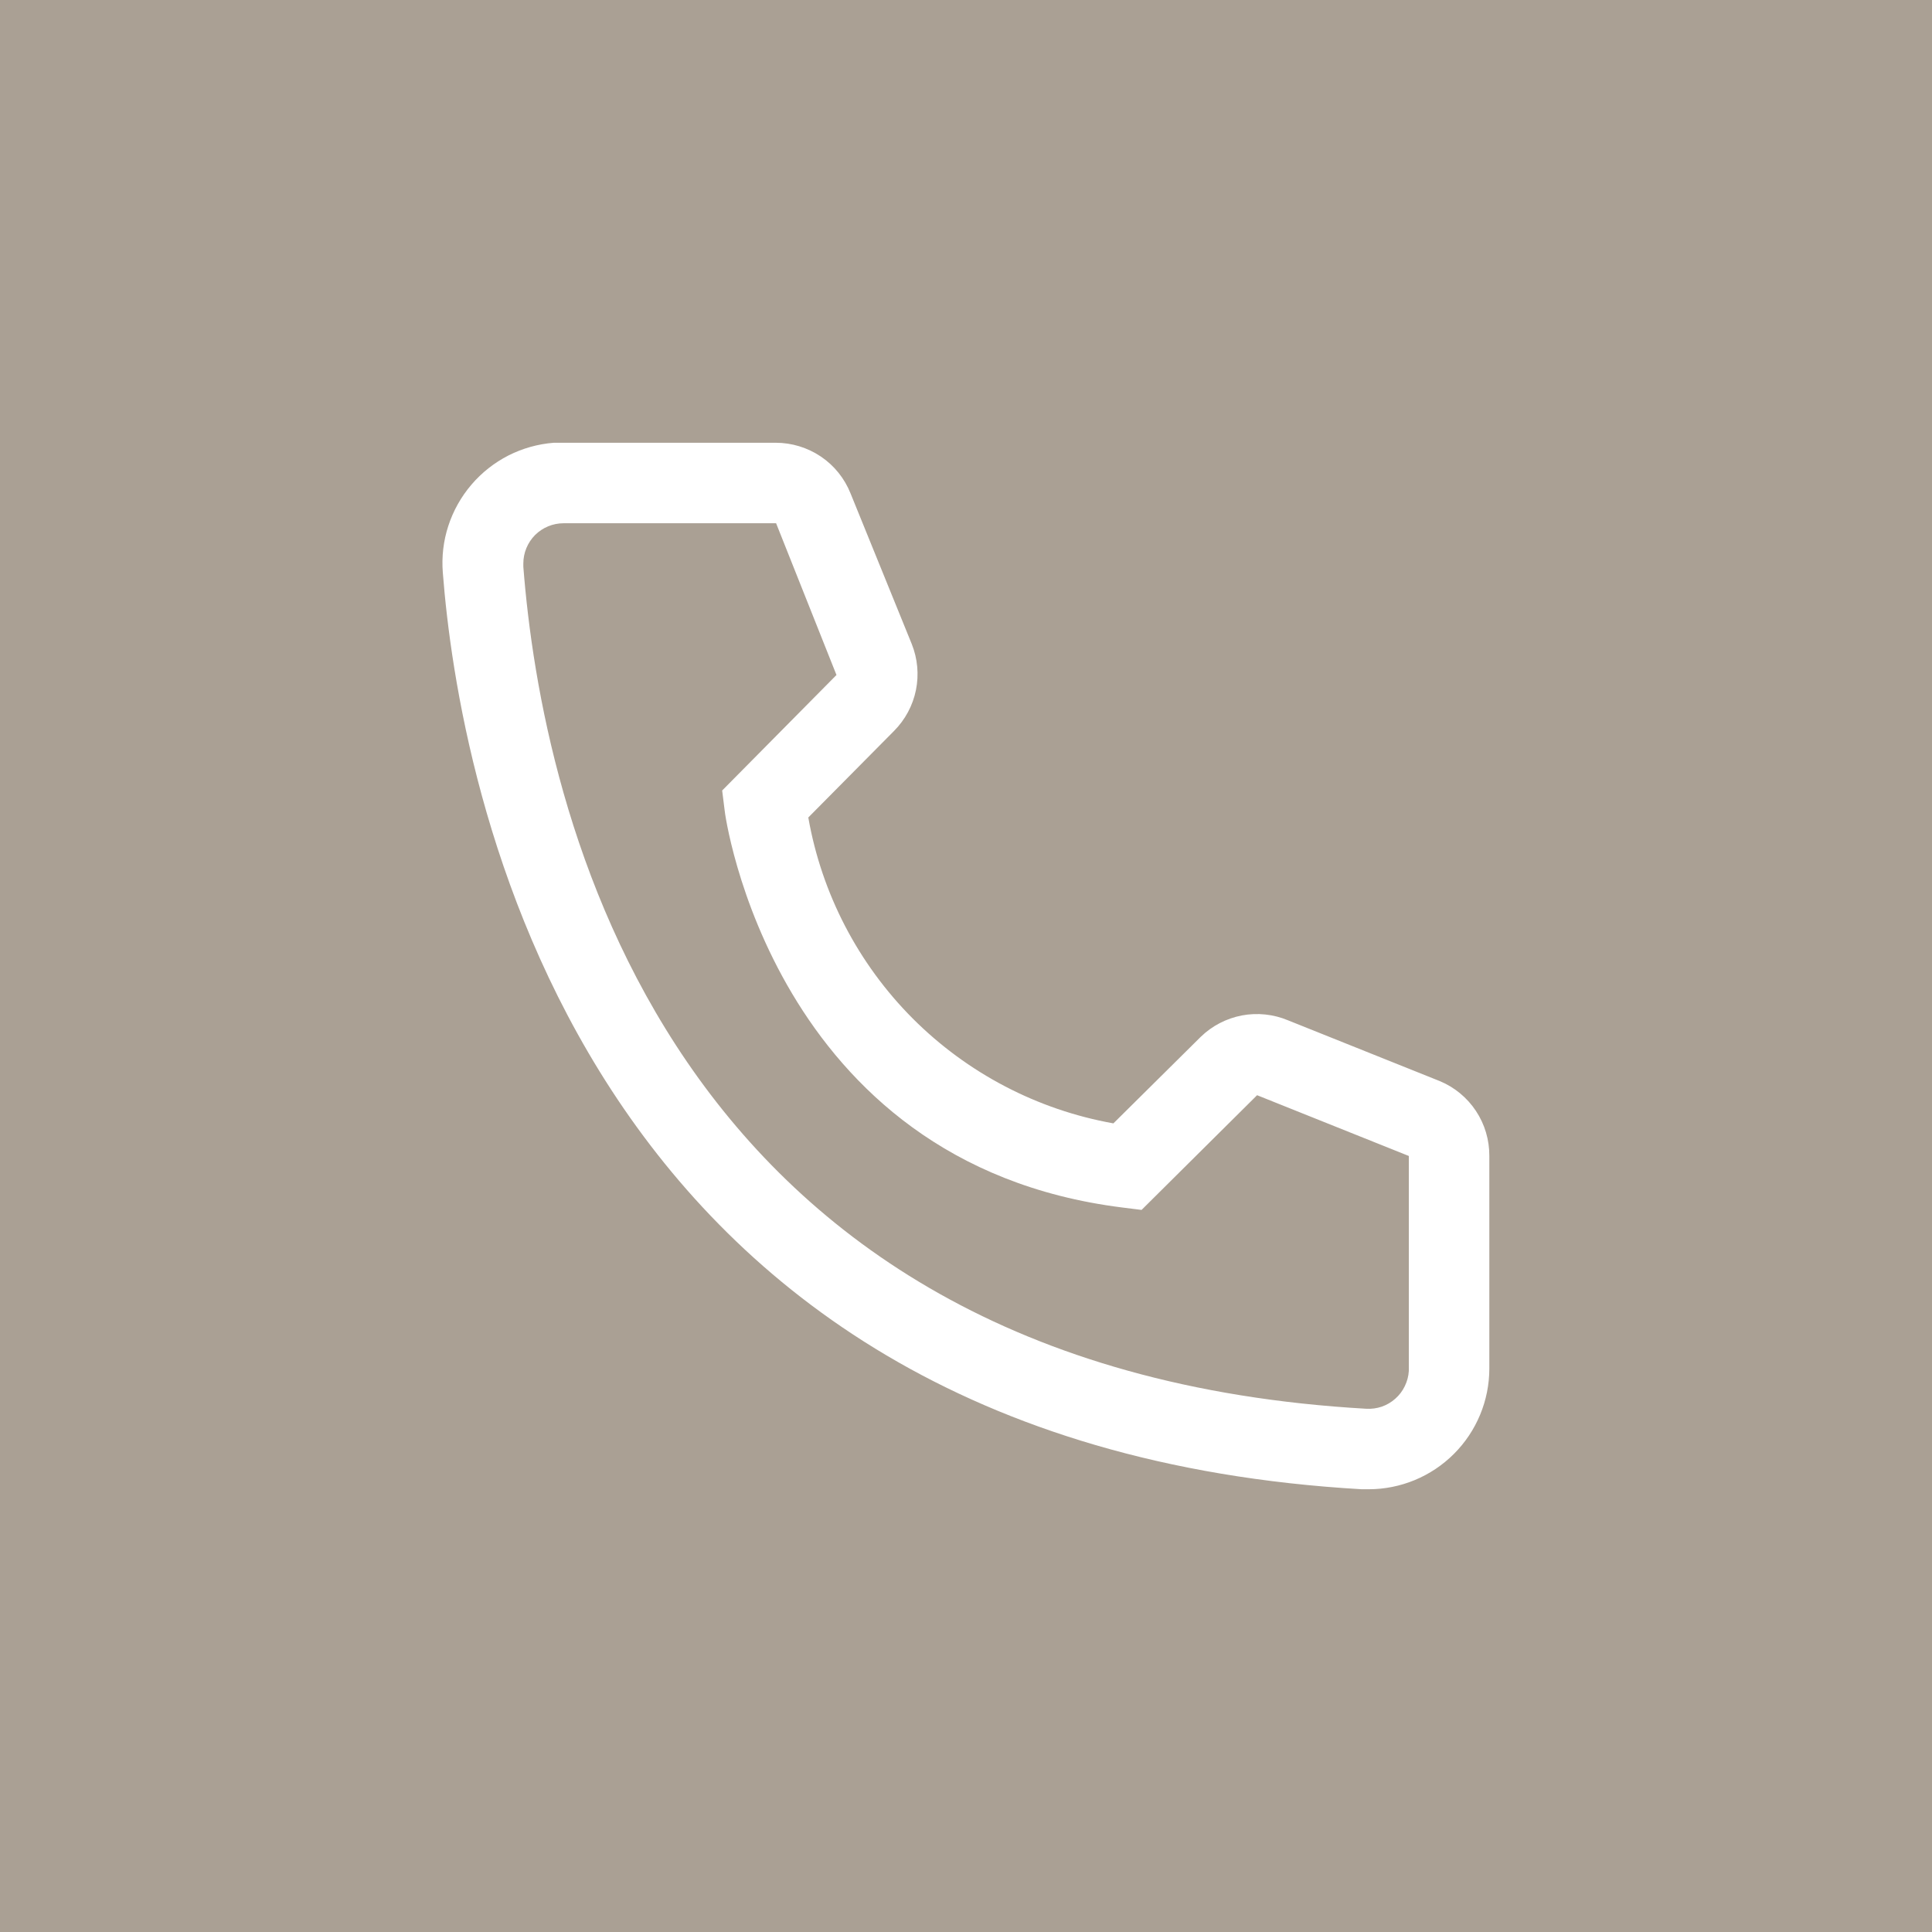 <?xml version="1.0" encoding="UTF-8"?> <svg xmlns="http://www.w3.org/2000/svg" width="24" height="24" viewBox="0 0 24 24" fill="none"><rect x="0" y="0" width="24" height="24" fill="#333333" stroke="none"/> <g clip-path="url(#clip0_367_2701)"> <rect width="24" height="24" fill="#AAA094"></rect> <rect width="24" height="24" fill="#AAA094"></rect> <path d="M17.001 18.5H16.916C7.091 17.935 5.696 9.645 5.501 7.115C5.485 6.918 5.508 6.72 5.569 6.533C5.63 6.345 5.728 6.171 5.856 6.021C5.984 5.871 6.14 5.748 6.316 5.658C6.492 5.569 6.684 5.515 6.881 5.5H9.636C9.836 5.5 10.032 5.56 10.198 5.672C10.364 5.784 10.492 5.944 10.566 6.13L11.326 8C11.399 8.182 11.417 8.381 11.378 8.573C11.339 8.765 11.244 8.941 11.106 9.08L10.041 10.155C10.207 11.1 10.66 11.972 11.338 12.652C12.016 13.331 12.886 13.786 13.831 13.955L14.916 12.88C15.057 12.743 15.235 12.651 15.428 12.614C15.62 12.578 15.82 12.599 16.001 12.675L17.886 13.43C18.069 13.506 18.226 13.636 18.335 13.801C18.445 13.967 18.502 14.161 18.501 14.36V17C18.501 17.398 18.343 17.779 18.061 18.061C17.78 18.342 17.399 18.5 17.001 18.5ZM7.001 6.5C6.868 6.5 6.741 6.553 6.647 6.646C6.554 6.74 6.501 6.867 6.501 7V7.04C6.731 10 8.206 17 16.971 17.5C17.037 17.504 17.102 17.495 17.165 17.474C17.227 17.452 17.284 17.419 17.333 17.375C17.383 17.331 17.423 17.278 17.451 17.219C17.48 17.16 17.497 17.096 17.501 17.03V14.36L15.616 13.605L14.181 15.03L13.941 15C9.591 14.455 9.001 10.105 9.001 10.06L8.971 9.82L10.391 8.385L9.641 6.5H7.001Z" fill="white"></path> </g> <defs> <clipPath id="clip0_367_2701"> <rect width="24" height="24" fill="white"></rect> </clipPath> </defs> </svg> 